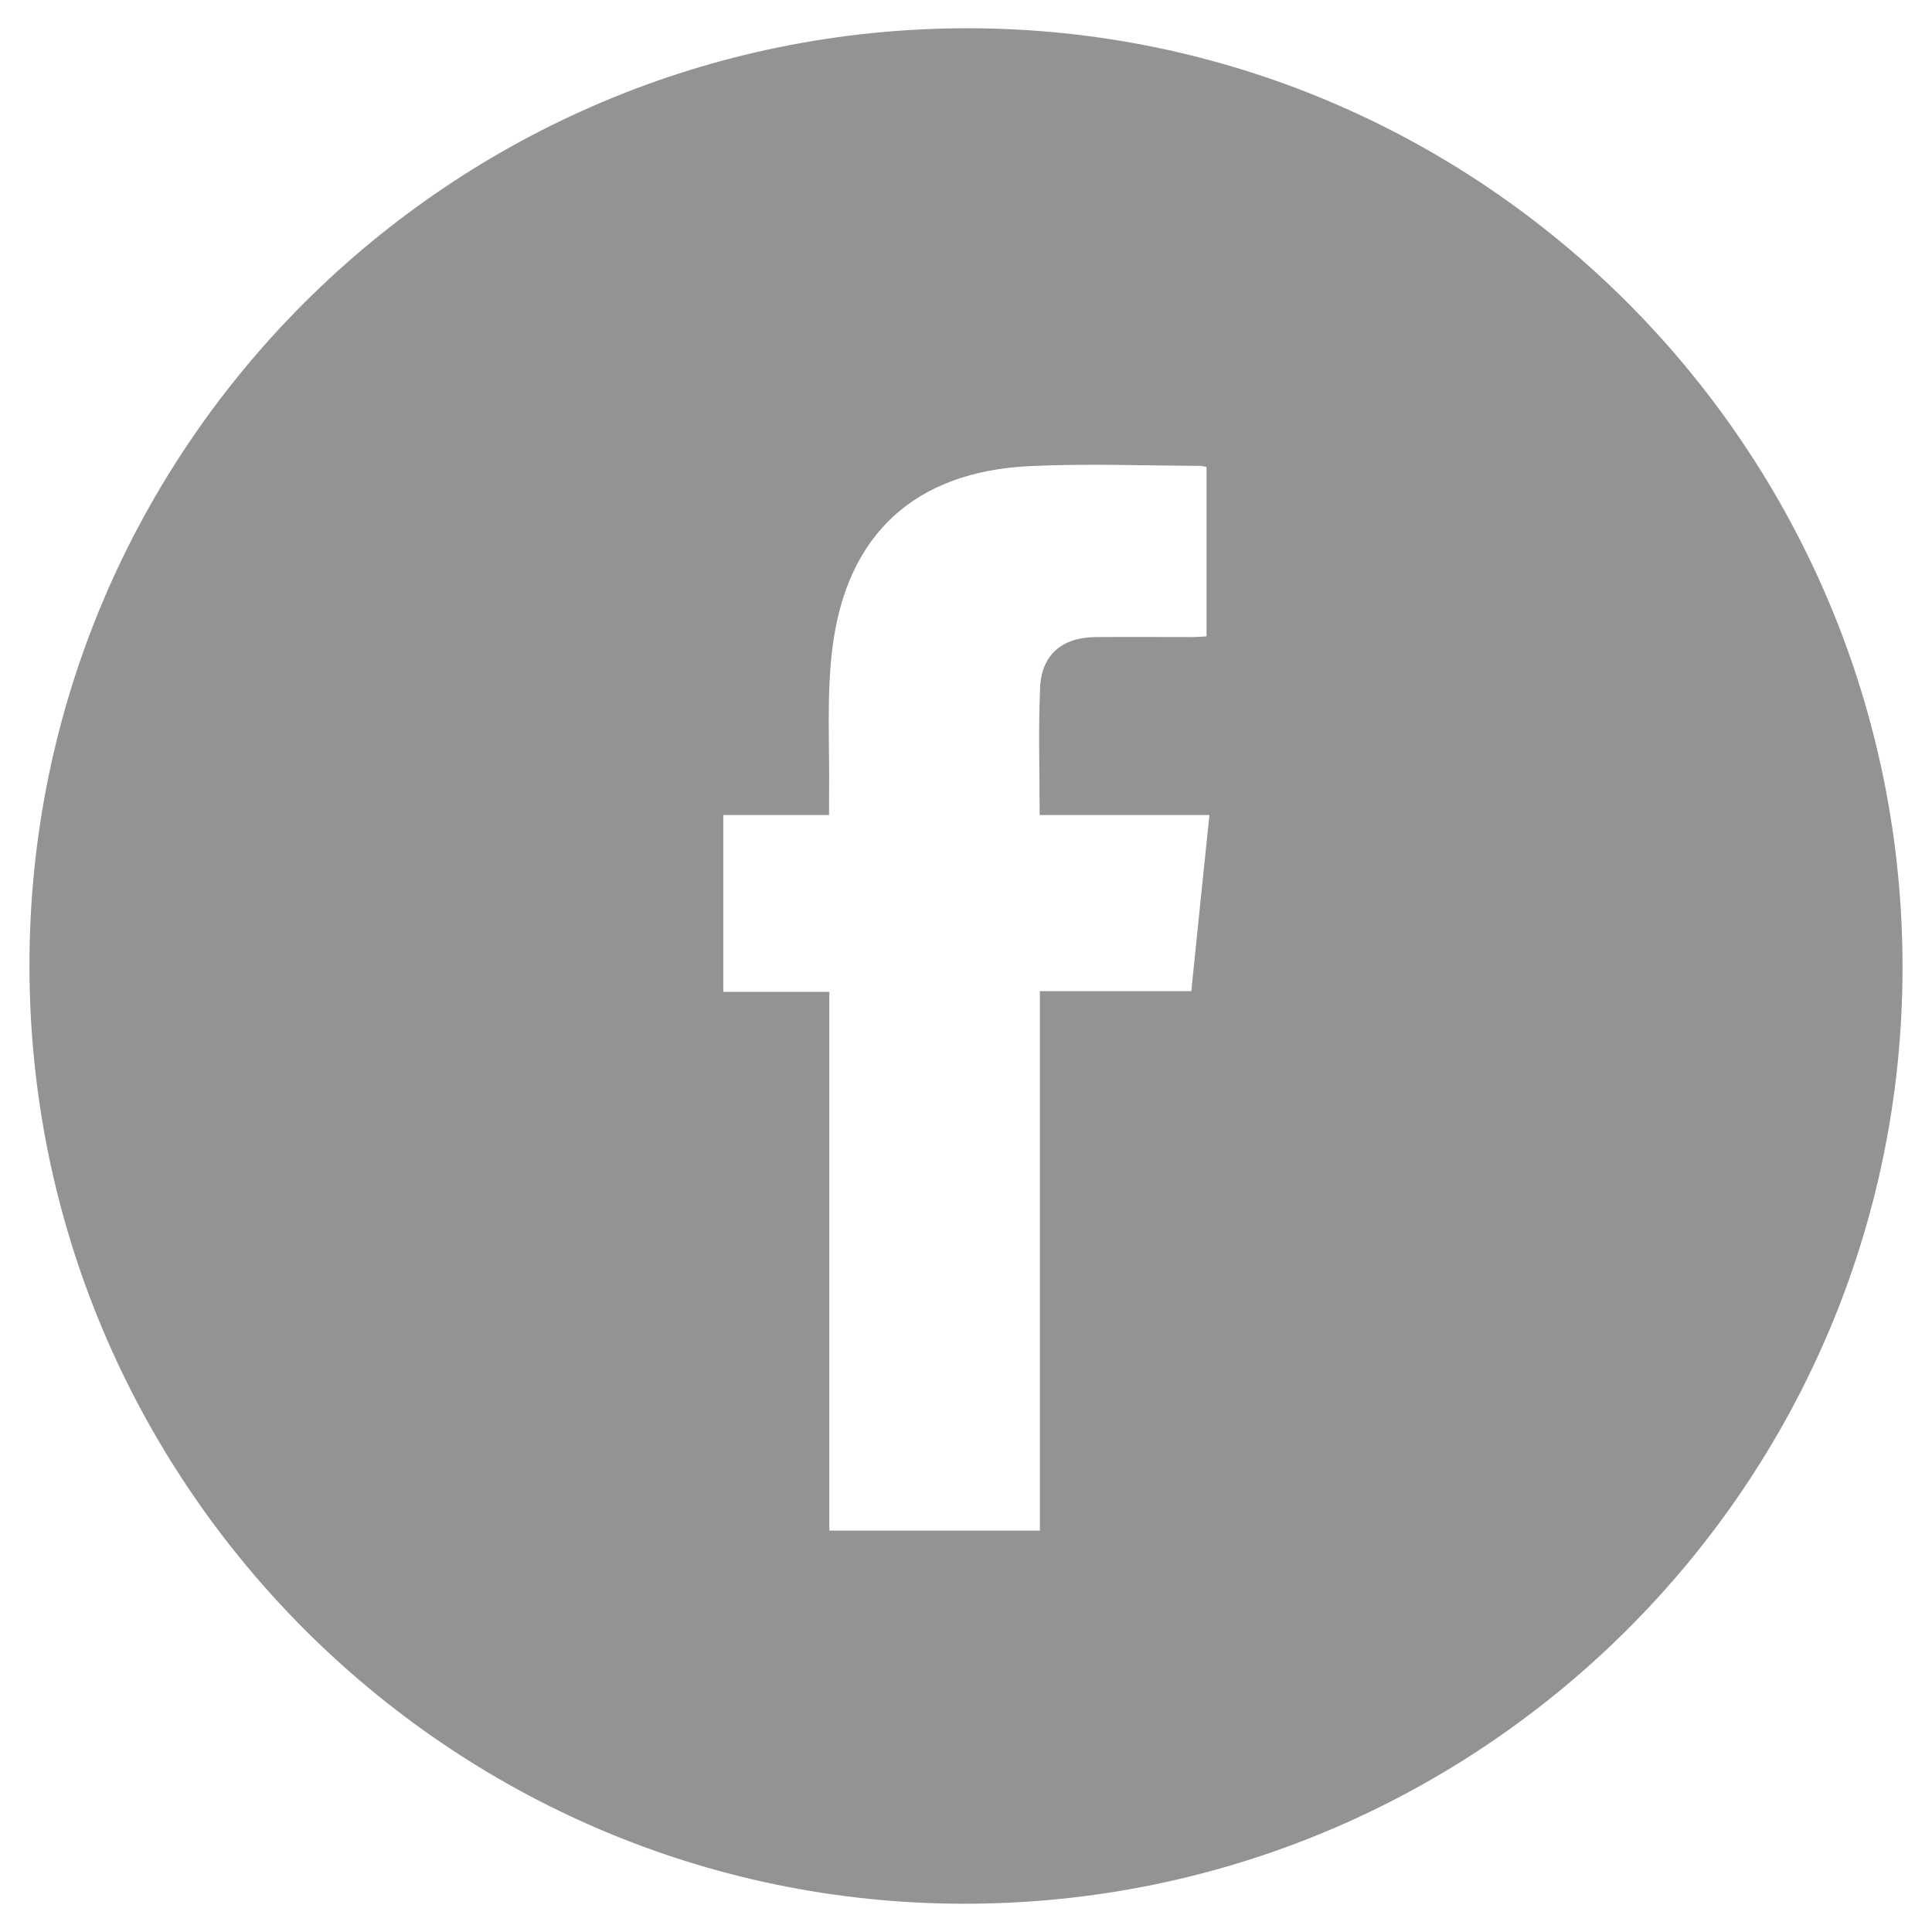 <?xml version="1.0" encoding="utf-8"?>
<!-- Generator: Adobe Illustrator 23.1.1, SVG Export Plug-In . SVG Version: 6.00 Build 0)  -->
<svg version="1.1" id="Layer_1" xmlns="http://www.w3.org/2000/svg" xmlns:xlink="http://www.w3.org/1999/xlink" x="0px" y="0px"
	 viewBox="0 0 80 80" style="enable-background:new 0 0 80 80;" xml:space="preserve">
<style type="text/css">
	.st0{fill:#939393;}
</style>
<g id="w9C2yg.tif">
	<g>
		<path class="st0" d="M1.22,39.95C1.23,18.52,18.65,1.15,40.11,1.17c21.36,0.03,38.7,17.49,38.67,38.94
			C78.75,61.5,61.31,78.86,39.89,78.83C18.55,78.8,1.2,61.36,1.22,39.95z M43.05,33.75c0-1.81-0.06-3.55,0.02-5.29
			c0.06-1.36,0.93-2.08,2.32-2.08c1.32-0.01,2.64,0,3.96,0c0.2,0,0.41-0.02,0.61-0.03c0-2.38,0-4.69,0-7.01
			c-0.1-0.02-0.17-0.05-0.25-0.05c-2.35-0.01-4.71-0.1-7.05,0.01c-4.78,0.22-7.63,2.83-8.2,7.6c-0.24,1.99-0.1,4.04-0.13,6.05
			c0,0.25,0,0.49,0,0.8c-1.5,0-2.93,0-4.38,0c0,2.46,0,4.86,0,7.32c1.46,0,2.89,0,4.39,0c0,7.47,0,14.88,0,22.31
			c2.93,0,5.79,0,8.72,0c0-7.46,0-14.87,0-22.34c2.13,0,4.18,0,6.27,0c0.25-2.44,0.49-4.83,0.75-7.29
			C47.7,33.75,45.39,33.75,43.05,33.75z"/>
	</g>
</g>
</svg>

